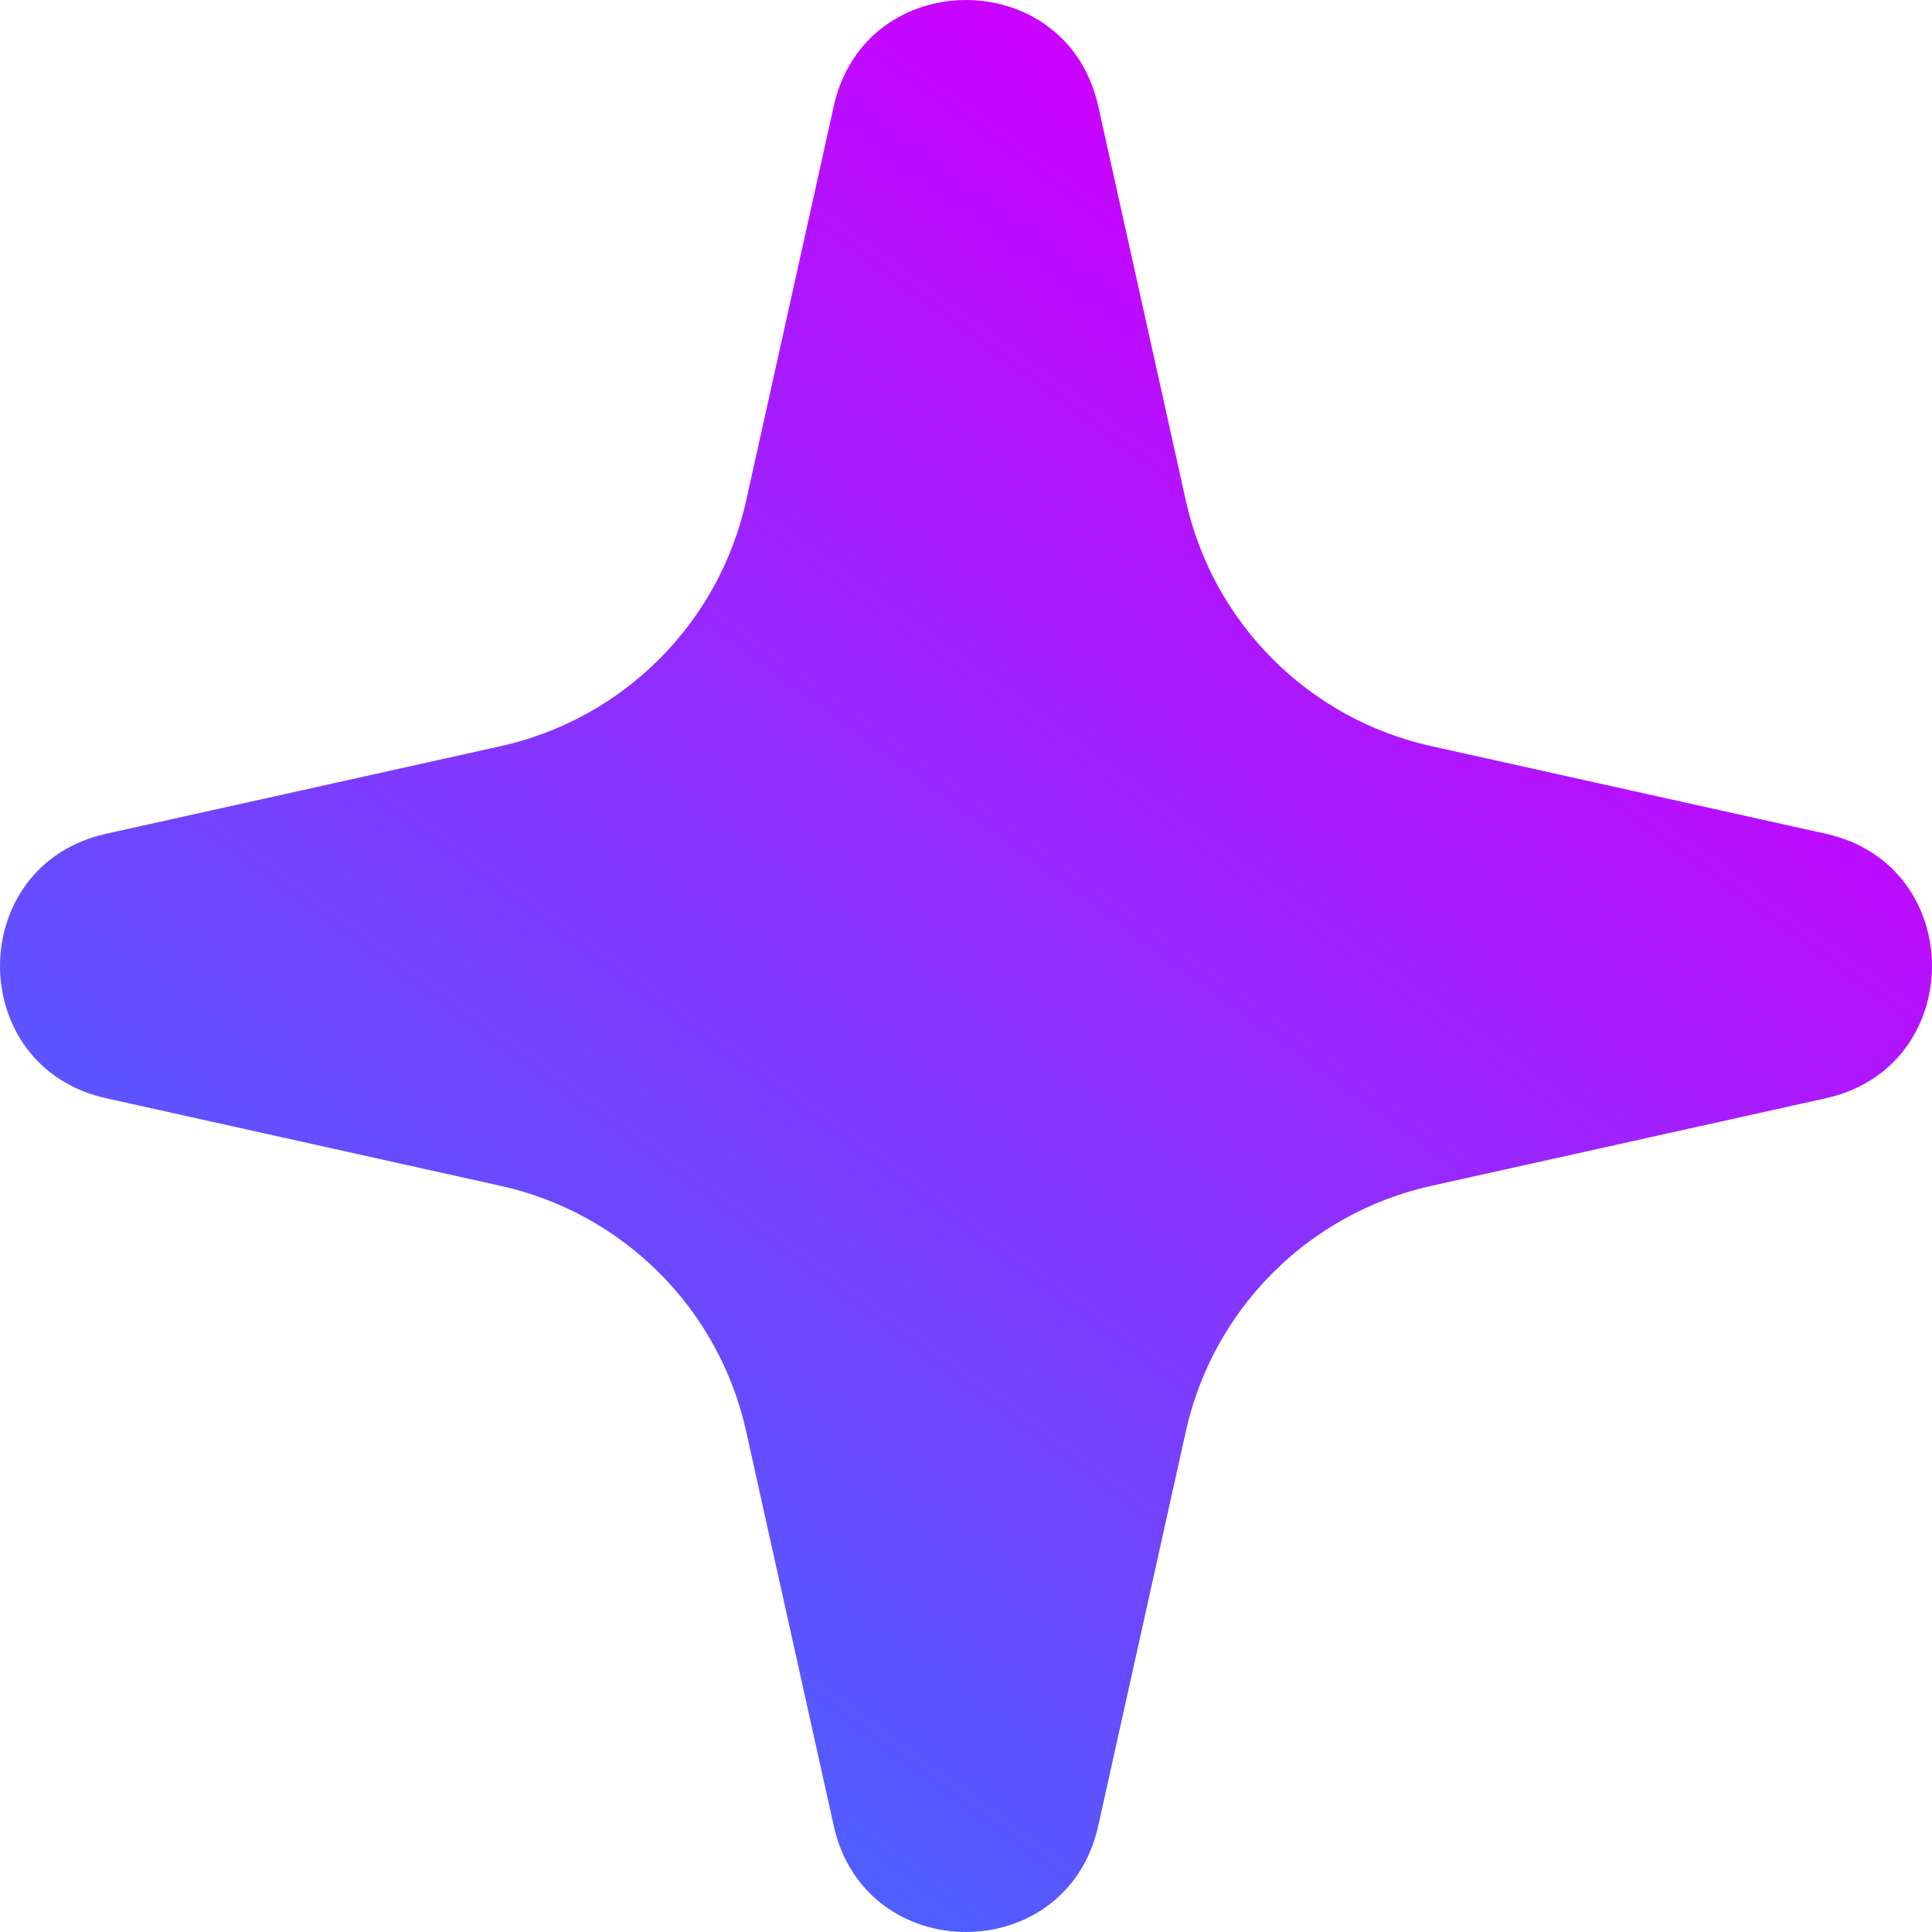 <svg width="50" height="50" viewBox="0 0 50 50" fill="none" xmlns="http://www.w3.org/2000/svg">
<path d="M12.958 19.31C16.13 18.607 18.607 16.13 19.31 12.958L21.577 2.749C22.389 -0.916 27.611 -0.916 28.423 2.749L30.69 12.958C31.393 16.13 33.87 18.607 37.042 19.31L47.251 21.577C50.916 22.389 50.916 27.611 47.251 28.423L37.042 30.69C33.87 31.393 31.393 33.87 30.69 37.042L28.423 47.251C27.611 50.916 22.389 50.916 21.577 47.251L19.31 37.042C18.607 33.87 16.13 31.393 12.958 30.69L2.749 28.423C-0.916 27.611 -0.916 22.389 2.749 21.577L12.958 19.31Z" fill="url(#paint0_linear_452_163)"/>
<defs>
<linearGradient id="paint0_linear_452_163" x1="40.312" y1="9.688" x2="4.15184e-06" y2="65" gradientUnits="userSpaceOnUse">
<stop stop-color="#CC00FF"/>
<stop offset="1" stop-color="#0099FF"/>
</linearGradient>
</defs>
</svg>
